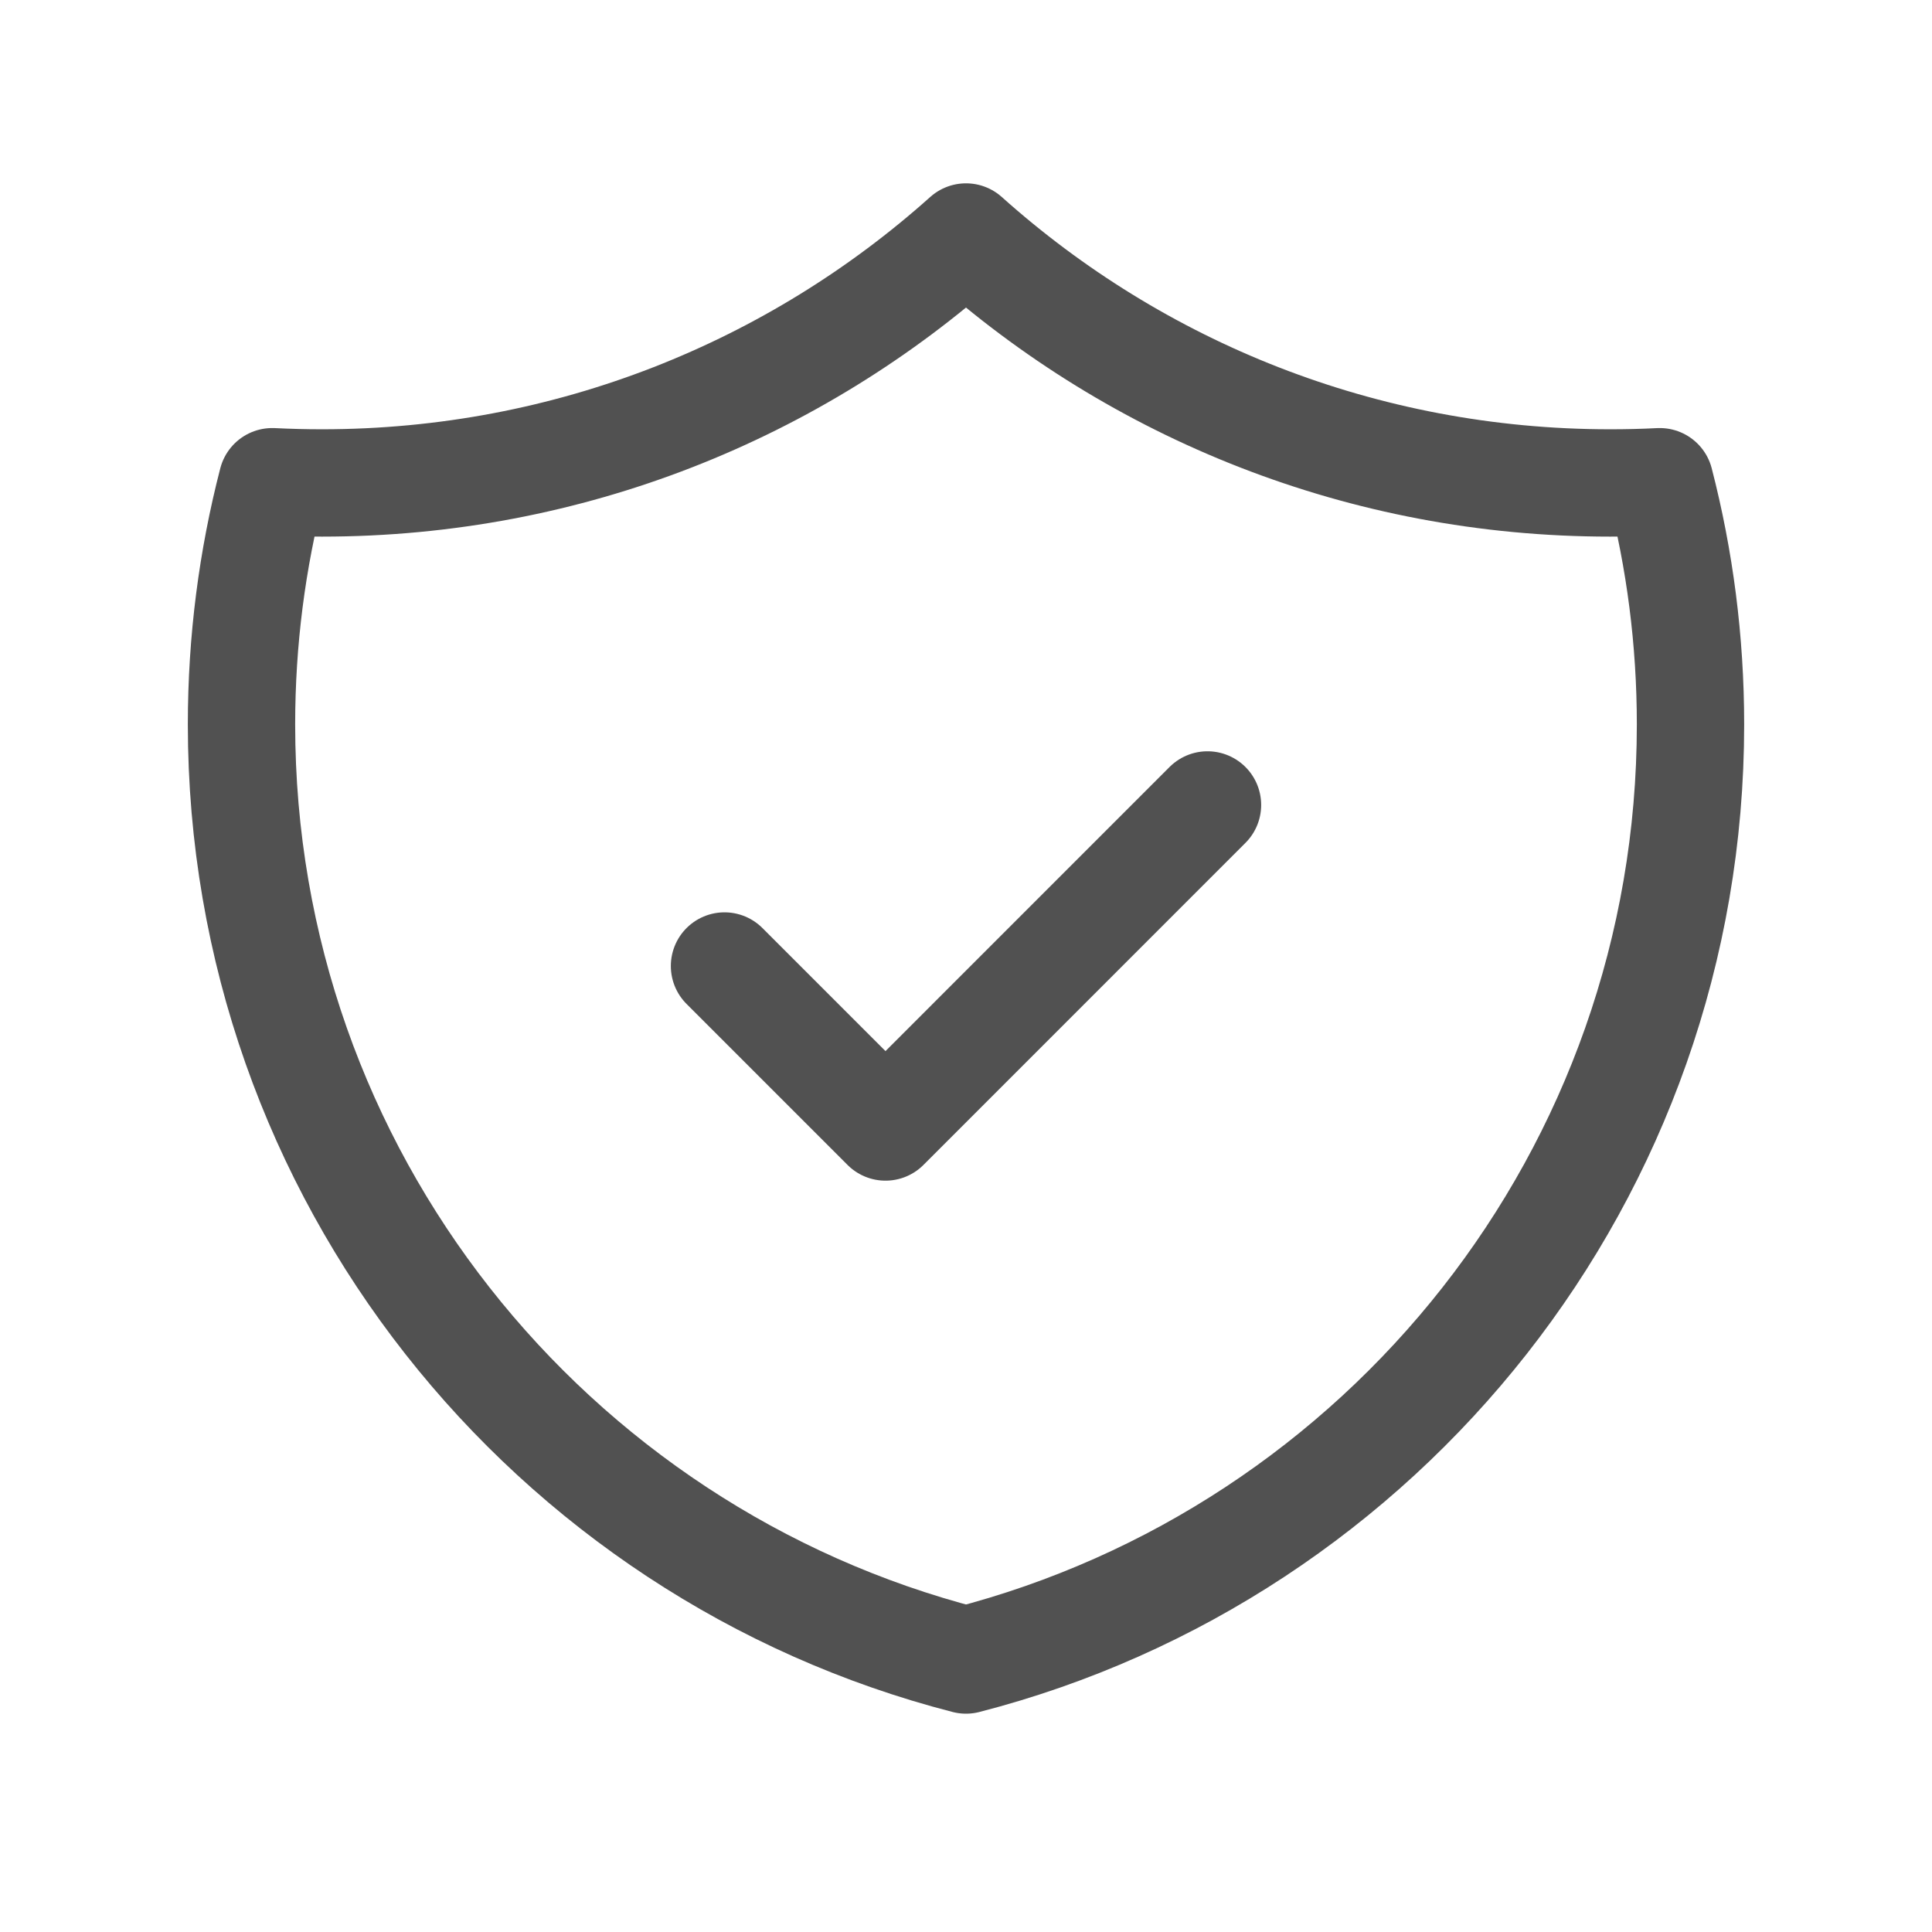 <svg width="36" height="36" viewBox="0 0 36 36" fill="none" xmlns="http://www.w3.org/2000/svg">
<path d="M13.5 18L16.5 21L22.5 14.999M30.927 8.976C30.62 8.992 30.311 8.999 30 8.999C25.39 8.999 21.184 7.266 18 4.416C14.815 7.266 10.61 8.999 6 8.999C5.689 8.999 5.38 8.991 5.073 8.976C4.699 10.421 4.5 11.937 4.5 13.499C4.5 21.887 10.236 28.934 18 30.932C25.764 28.934 31.5 21.887 31.5 13.499C31.5 11.937 31.301 10.421 30.927 8.976Z" stroke="#515151" stroke-width="2" stroke-linecap="round" stroke-linejoin="round"/>
</svg>
